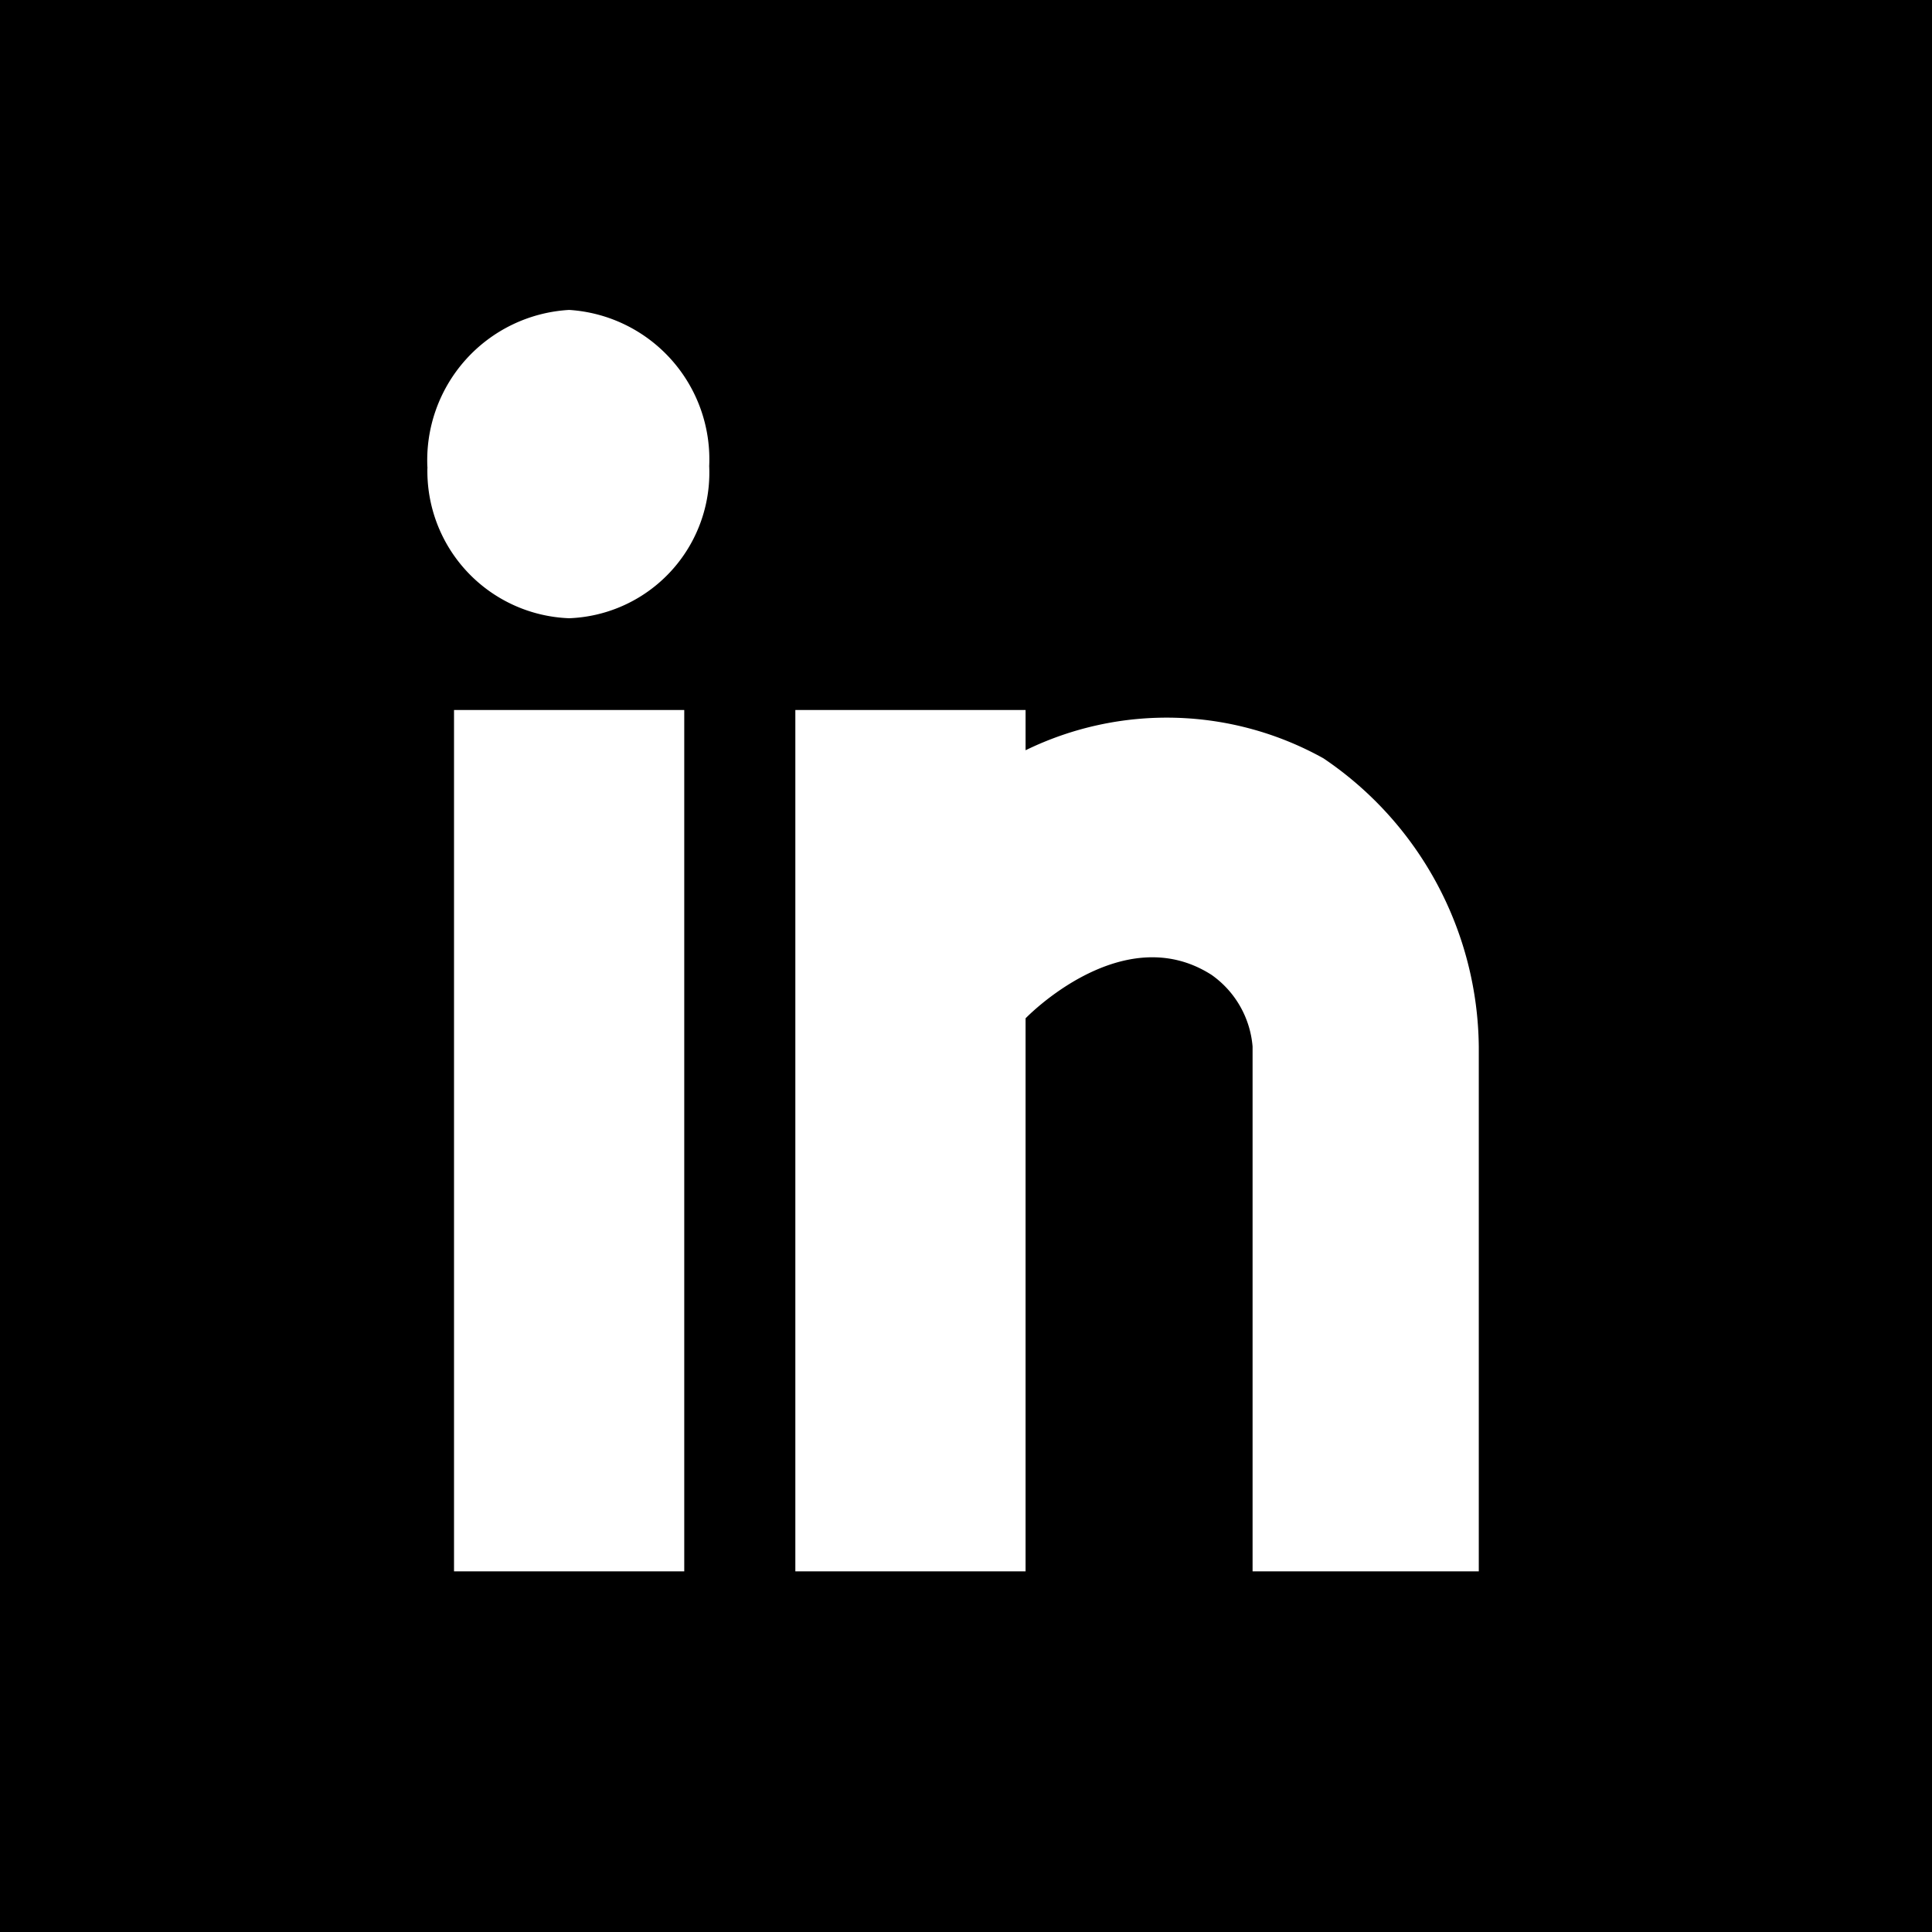 <svg xmlns="http://www.w3.org/2000/svg" viewBox="0 0 24 24"><defs><style>.cls-1{fill-rule:evenodd;}</style></defs><title>icon-linkedin</title><g id="Capa_2" data-name="Capa 2"><g id="Capa_1-2" data-name="Capa 1"><path class="cls-1" d="M0,0V24H24V0ZM9.88,19.52V8.82h2.86v.5a4,4,0,0,1,3.7.1A4.37,4.37,0,0,1,18.37,13v6.52H15.56V13a1.21,1.21,0,0,0-.51-.89c-1.11-.71-2.31.54-2.31.54v6.87ZM8.5,8.82v10.7H5.64V8.82Zm-3.19-3A1.87,1.87,0,0,1,7.07,3.85,1.86,1.86,0,0,1,8.81,5.79,1.81,1.81,0,0,1,7.07,7.68,1.83,1.83,0,0,1,5.31,5.79Z"/></g></g></svg>